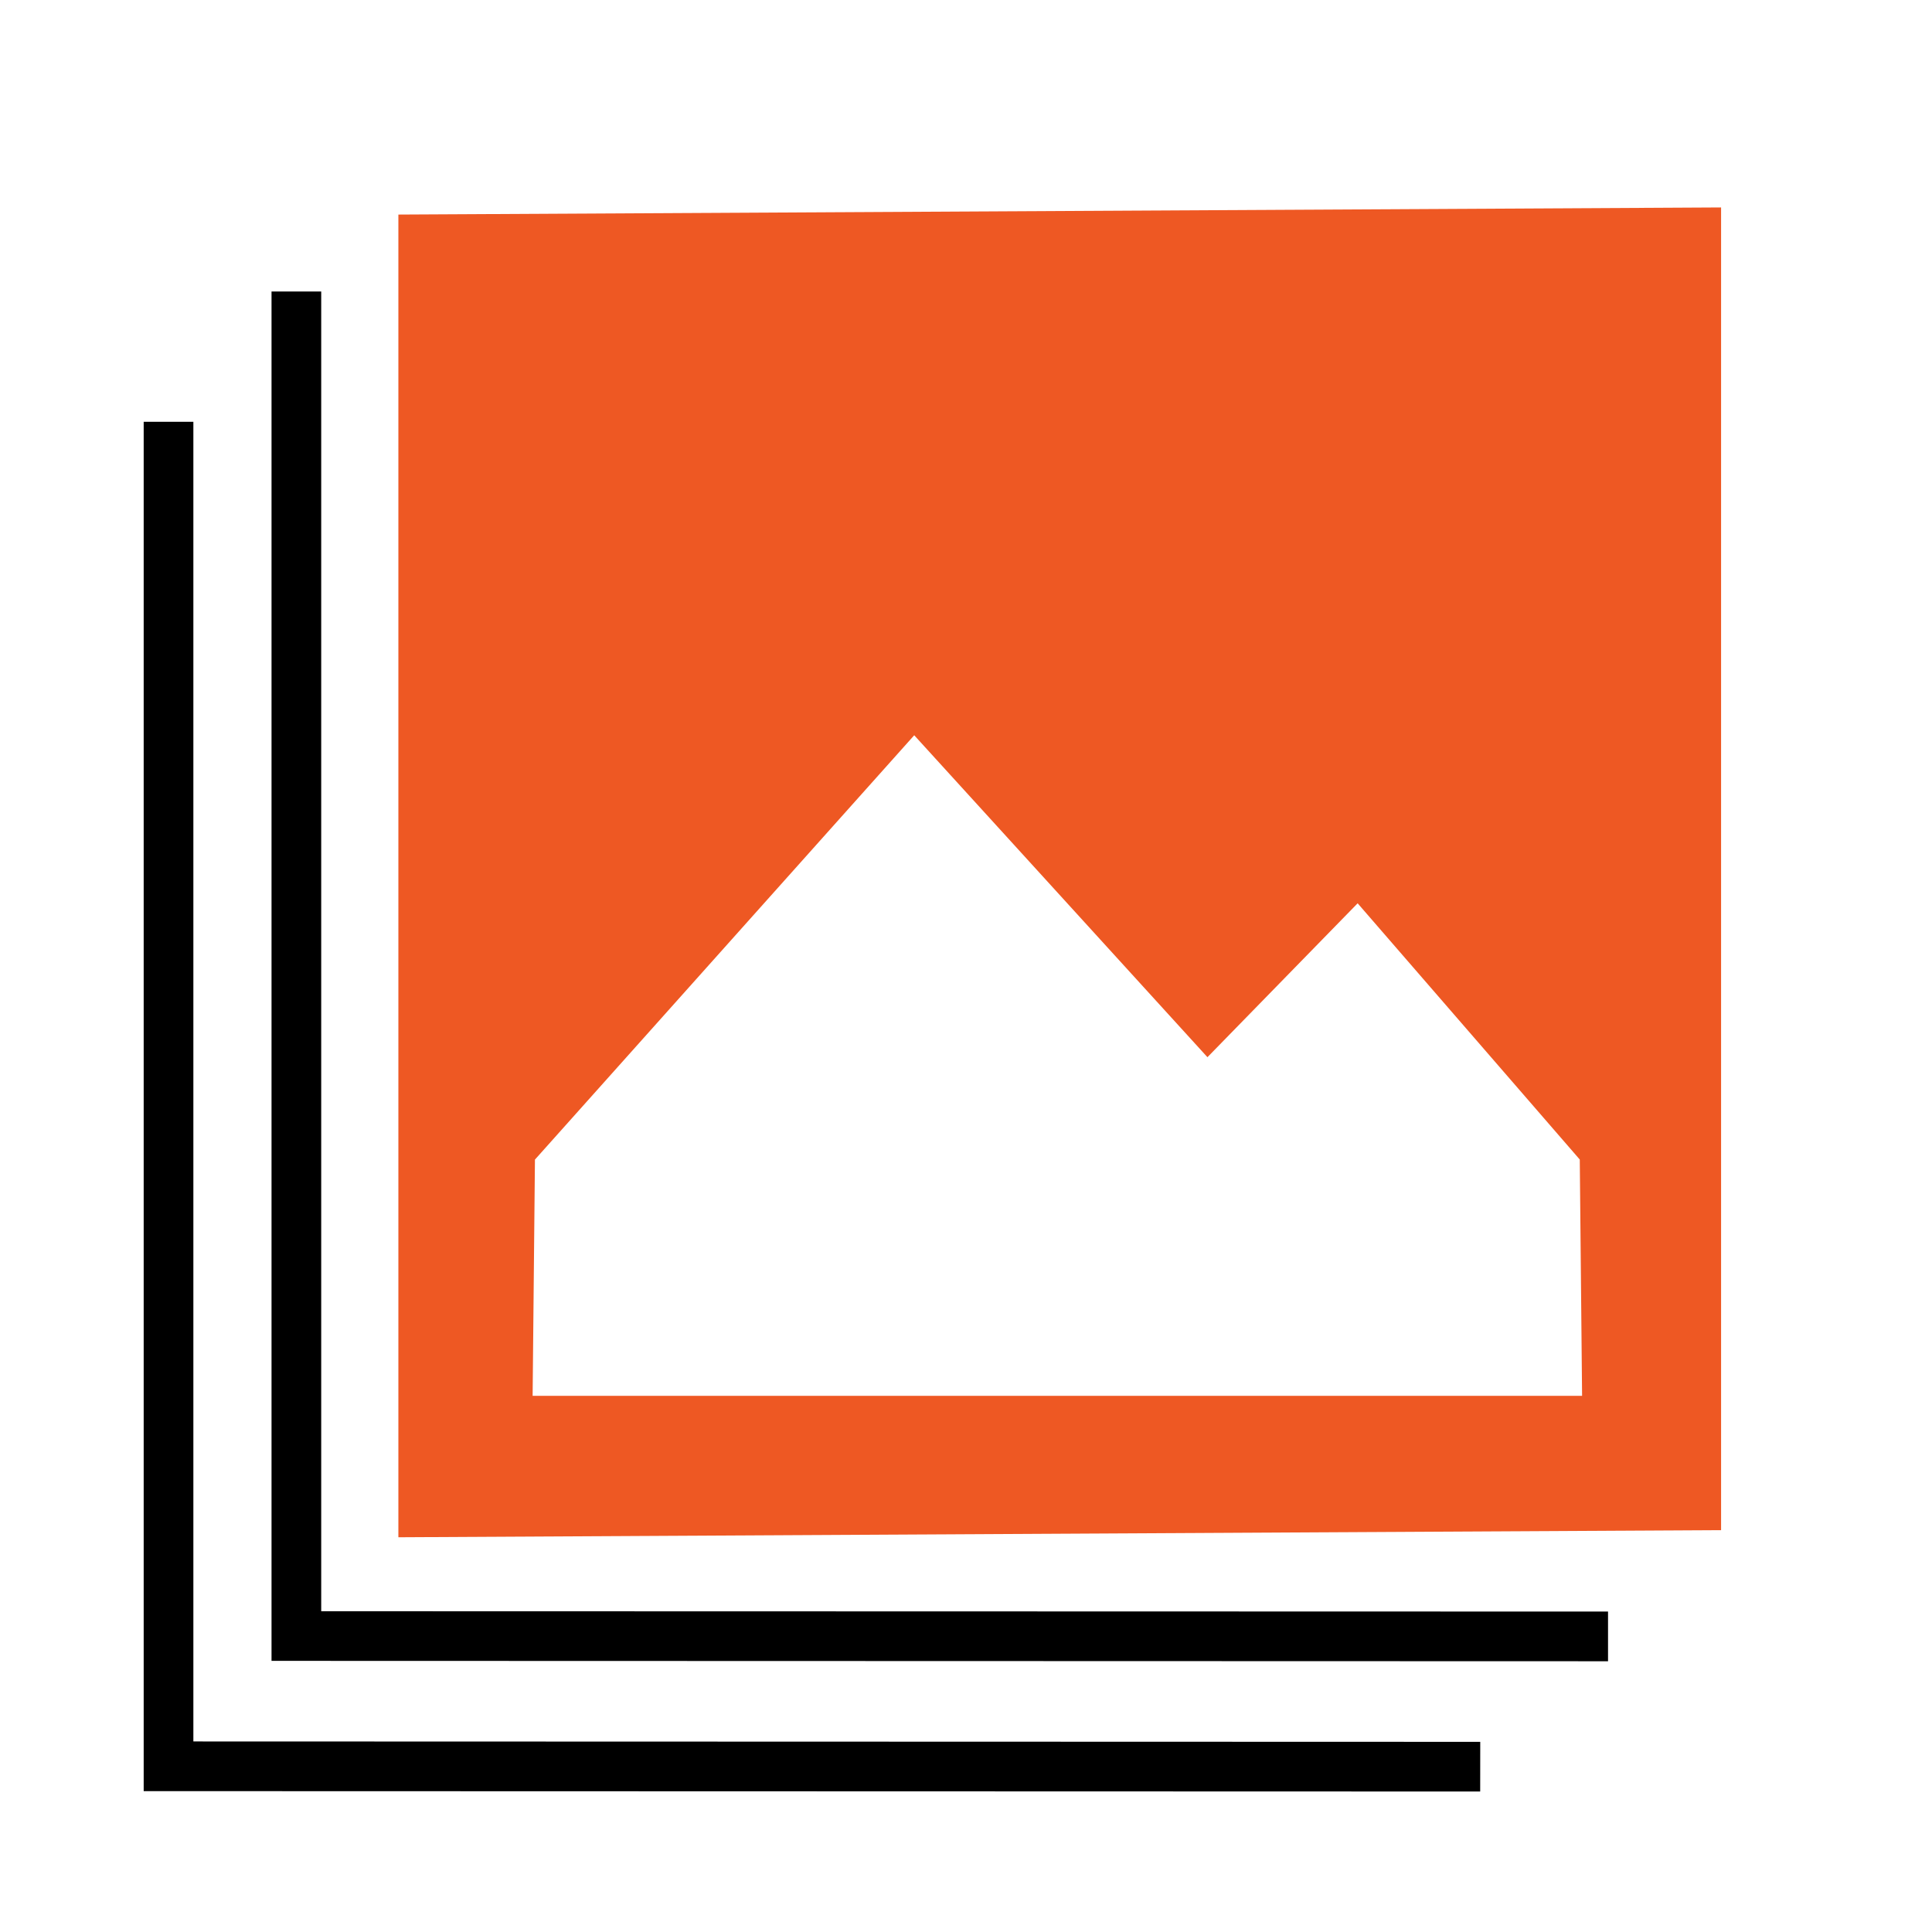 <?xml version="1.0" encoding="UTF-8"?><svg id="Multiple-Photos" xmlns="http://www.w3.org/2000/svg" viewBox="0 0 350 350"><defs><style>.cls-1{fill:#ee5823;}</style></defs><path class="cls-1" d="M72.17,38.87v239.62l239.62-1.29V37.58l-239.62,1.29Zm24.32,214.01l.42-42.81,68.71-76.87,53.12,58.32,27.21-27.88,40.24,46.42,.42,42.81H96.49Z"/><polygon points="291.31 300.95 49.19 300.88 49.19 52.81 58.19 52.81 58.19 291.89 291.31 291.95 291.31 300.95"/><polygon points="268.15 324.55 26.03 324.48 26.03 76.41 35.03 76.41 35.03 315.48 268.16 315.55 268.15 324.55"/></svg>